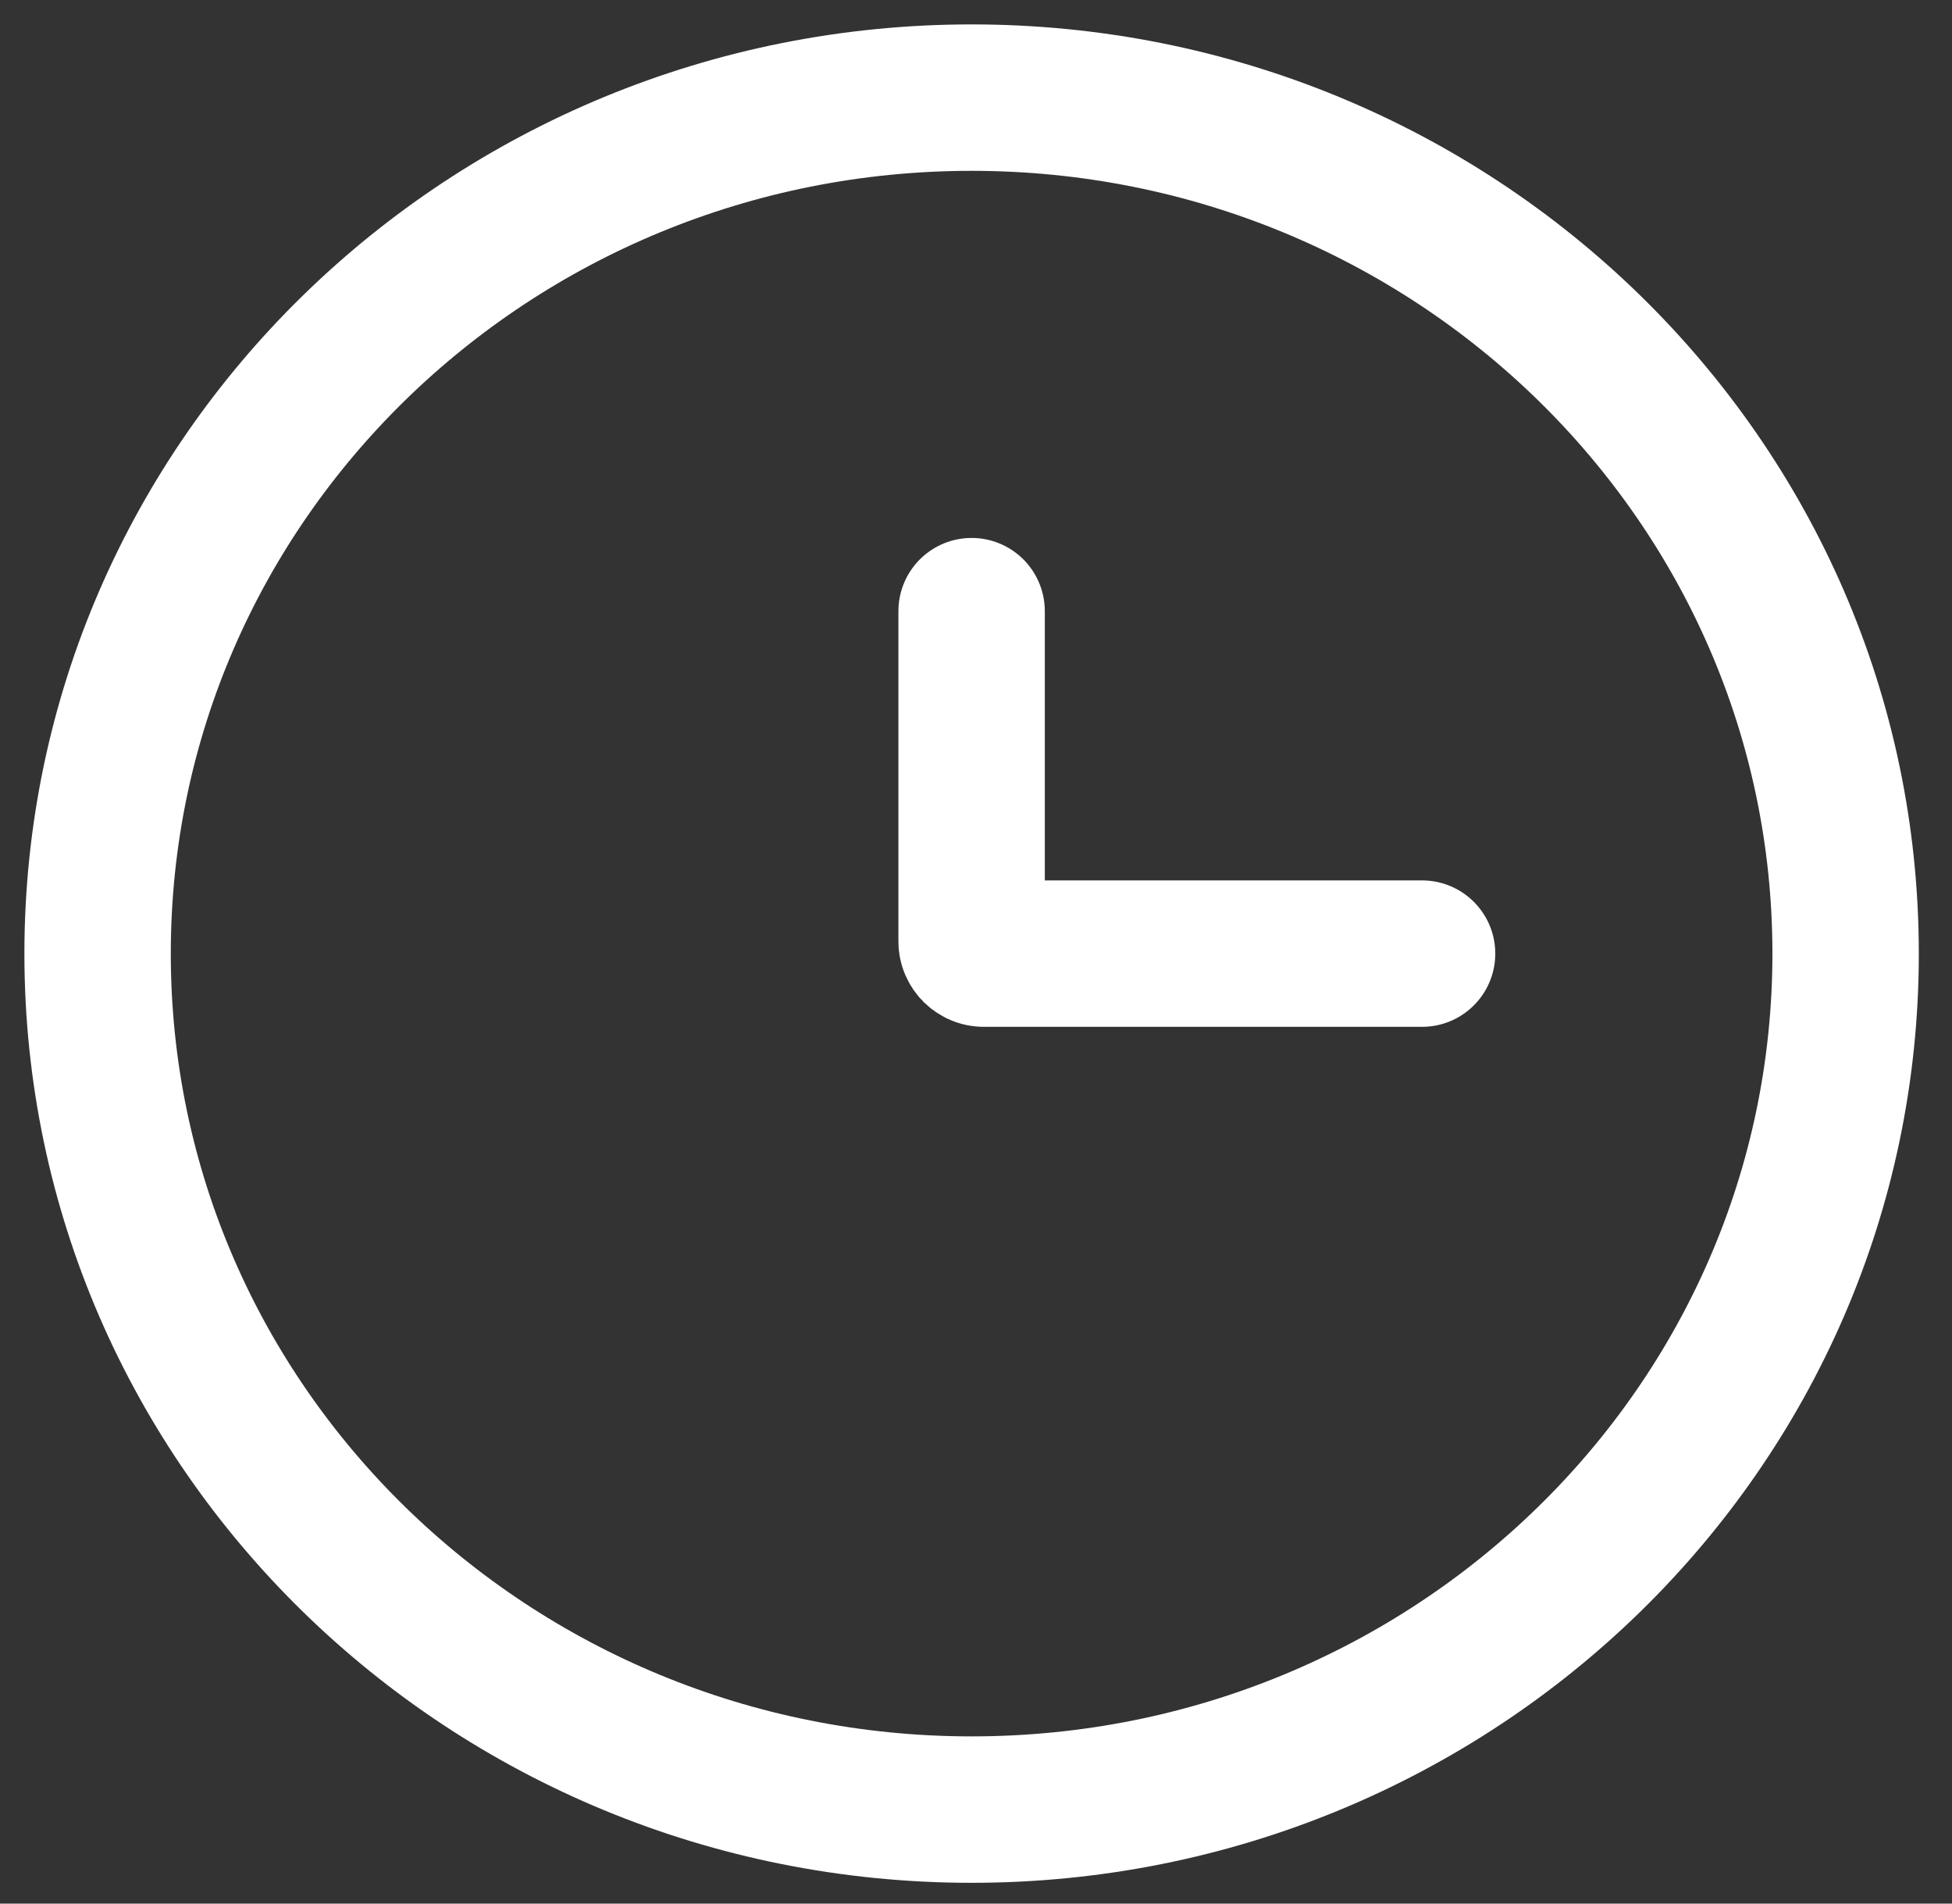 <svg width="40" height="39" viewBox="0 0 40 39" fill="none" xmlns="http://www.w3.org/2000/svg">
<rect x="0" y="0" width="40" height="39" fill="#333333" stroke="none"/>
<path d="M19.91 37.074C29.768 37.074 37.82 29.255 37.82 19.537C37.82 9.819 29.768 2 19.91 2C10.051 2 2 9.819 2 19.537C2 29.255 10.051 37.074 19.91 37.074Z" stroke="white" stroke-width="3"/>
<path d="M29.141 19.537H20.16C20.022 19.537 19.91 19.425 19.91 19.287V12.521" stroke="white" stroke-width="3" stroke-linecap="round"/>
</svg>
